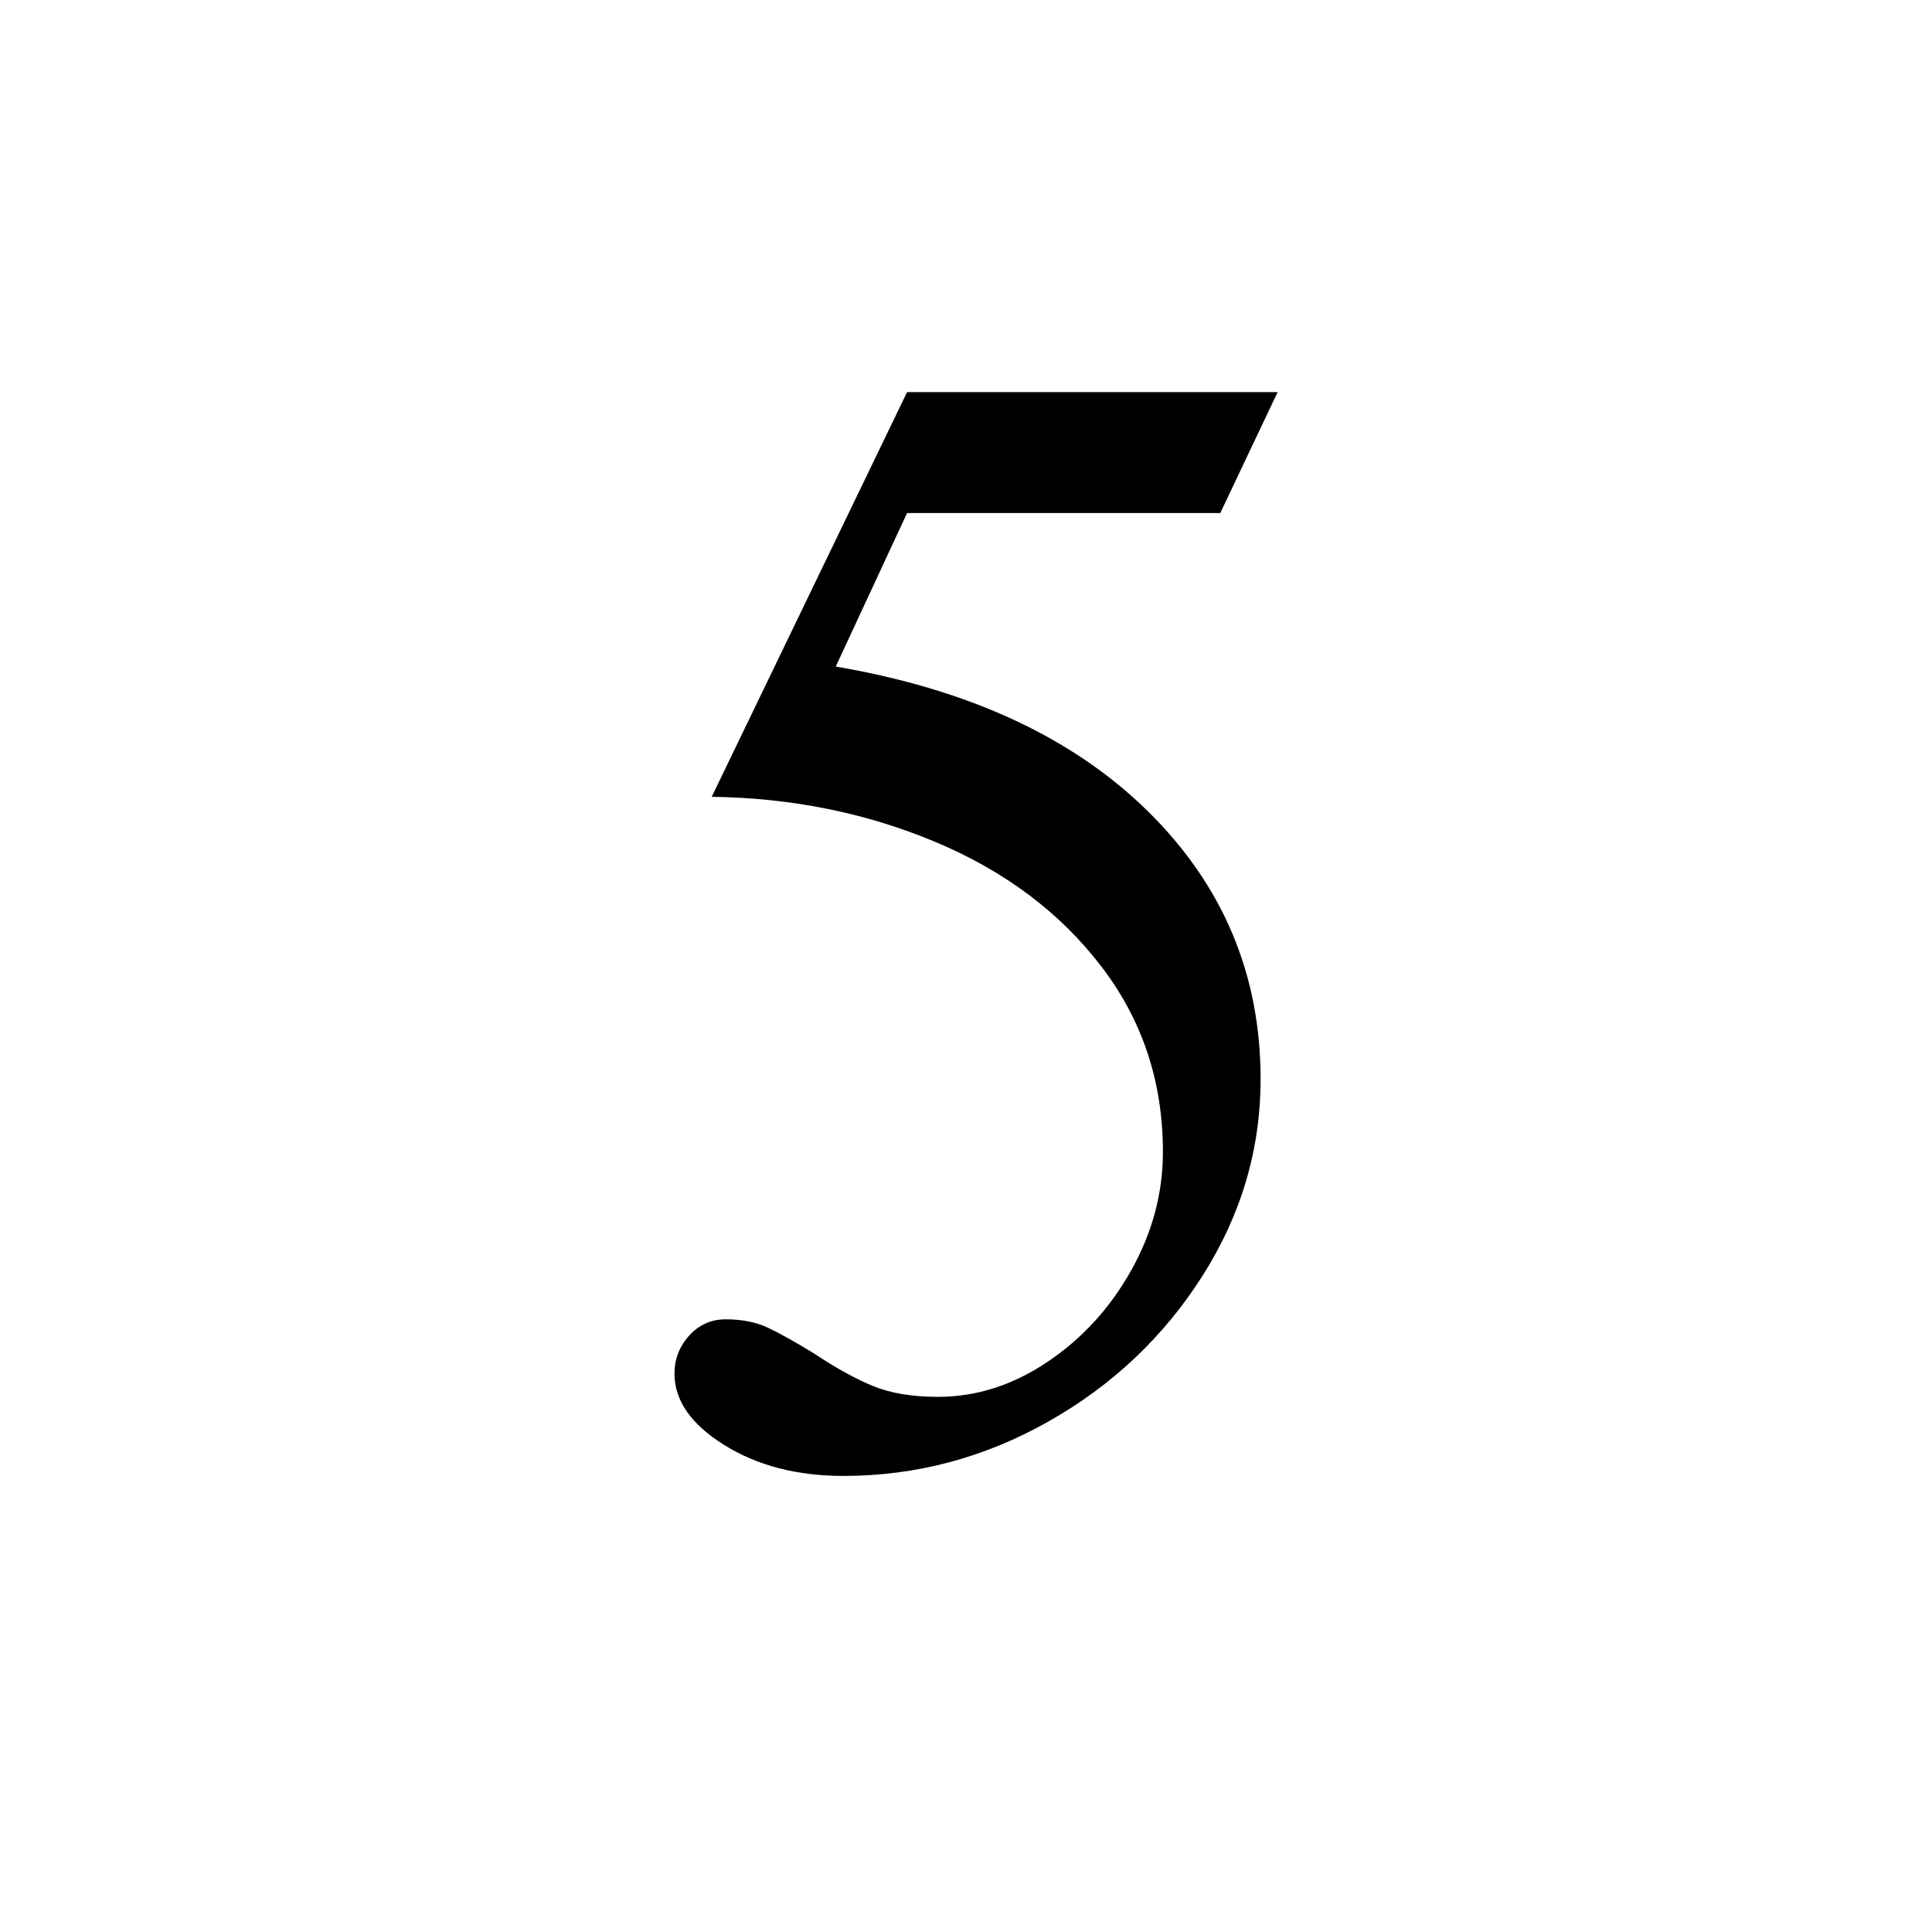 <svg version="1.0" preserveAspectRatio="xMidYMid meet" height="1080" viewBox="0 0 810 810" zoomAndPan="magnify" width="1080" xmlns:xlink="http://www.w3.org/1999/xlink" xmlns="http://www.w3.org/2000/svg"><defs><g></g></defs><rect fill-opacity="1" height="972" y="-81" fill="#ffffff" width="972" x="-81"></rect><rect fill-opacity="1" height="972" y="-81" fill="#ffffff" width="972" x="-81"></rect><g fill-opacity="1" fill="#000000"><g transform="translate(242.48, 610.991)"><g><path d="M 269.125 -395.891 L 137.812 -395.891 L 107.906 -331.531 C 163.812 -322 207.473 -301.738 238.891 -270.75 C 270.316 -239.758 286.031 -202.379 286.031 -158.609 C 286.031 -129.141 277.898 -101.617 261.641 -76.047 C 245.391 -50.484 223.832 -30.117 196.969 -14.953 C 170.102 0.211 141.5 7.797 111.156 7.797 C 91.656 7.797 74.969 3.461 61.094 -5.203 C 47.227 -13.867 40.297 -23.836 40.297 -35.109 C 40.297 -41.172 42.352 -46.477 46.469 -51.031 C 50.594 -55.582 55.688 -57.859 61.75 -57.859 C 68.688 -57.859 74.645 -56.664 79.625 -54.281 C 84.613 -51.895 91.008 -48.316 98.812 -43.547 C 107.906 -37.484 116.133 -32.938 123.5 -29.906 C 130.875 -26.875 139.977 -25.359 150.812 -25.359 C 166.844 -25.359 182.117 -30.234 196.641 -39.984 C 211.16 -49.734 222.863 -62.516 231.75 -78.328 C 240.633 -94.148 245.078 -110.727 245.078 -128.062 C 245.078 -157.531 236.406 -183.531 219.062 -206.062 C 201.727 -228.602 178.539 -245.941 149.5 -258.078 C 120.469 -270.211 89.27 -276.492 55.906 -276.922 L 137.812 -446.594 L 293.172 -446.594 Z M 269.125 -395.891"></path></g></g></g></svg>